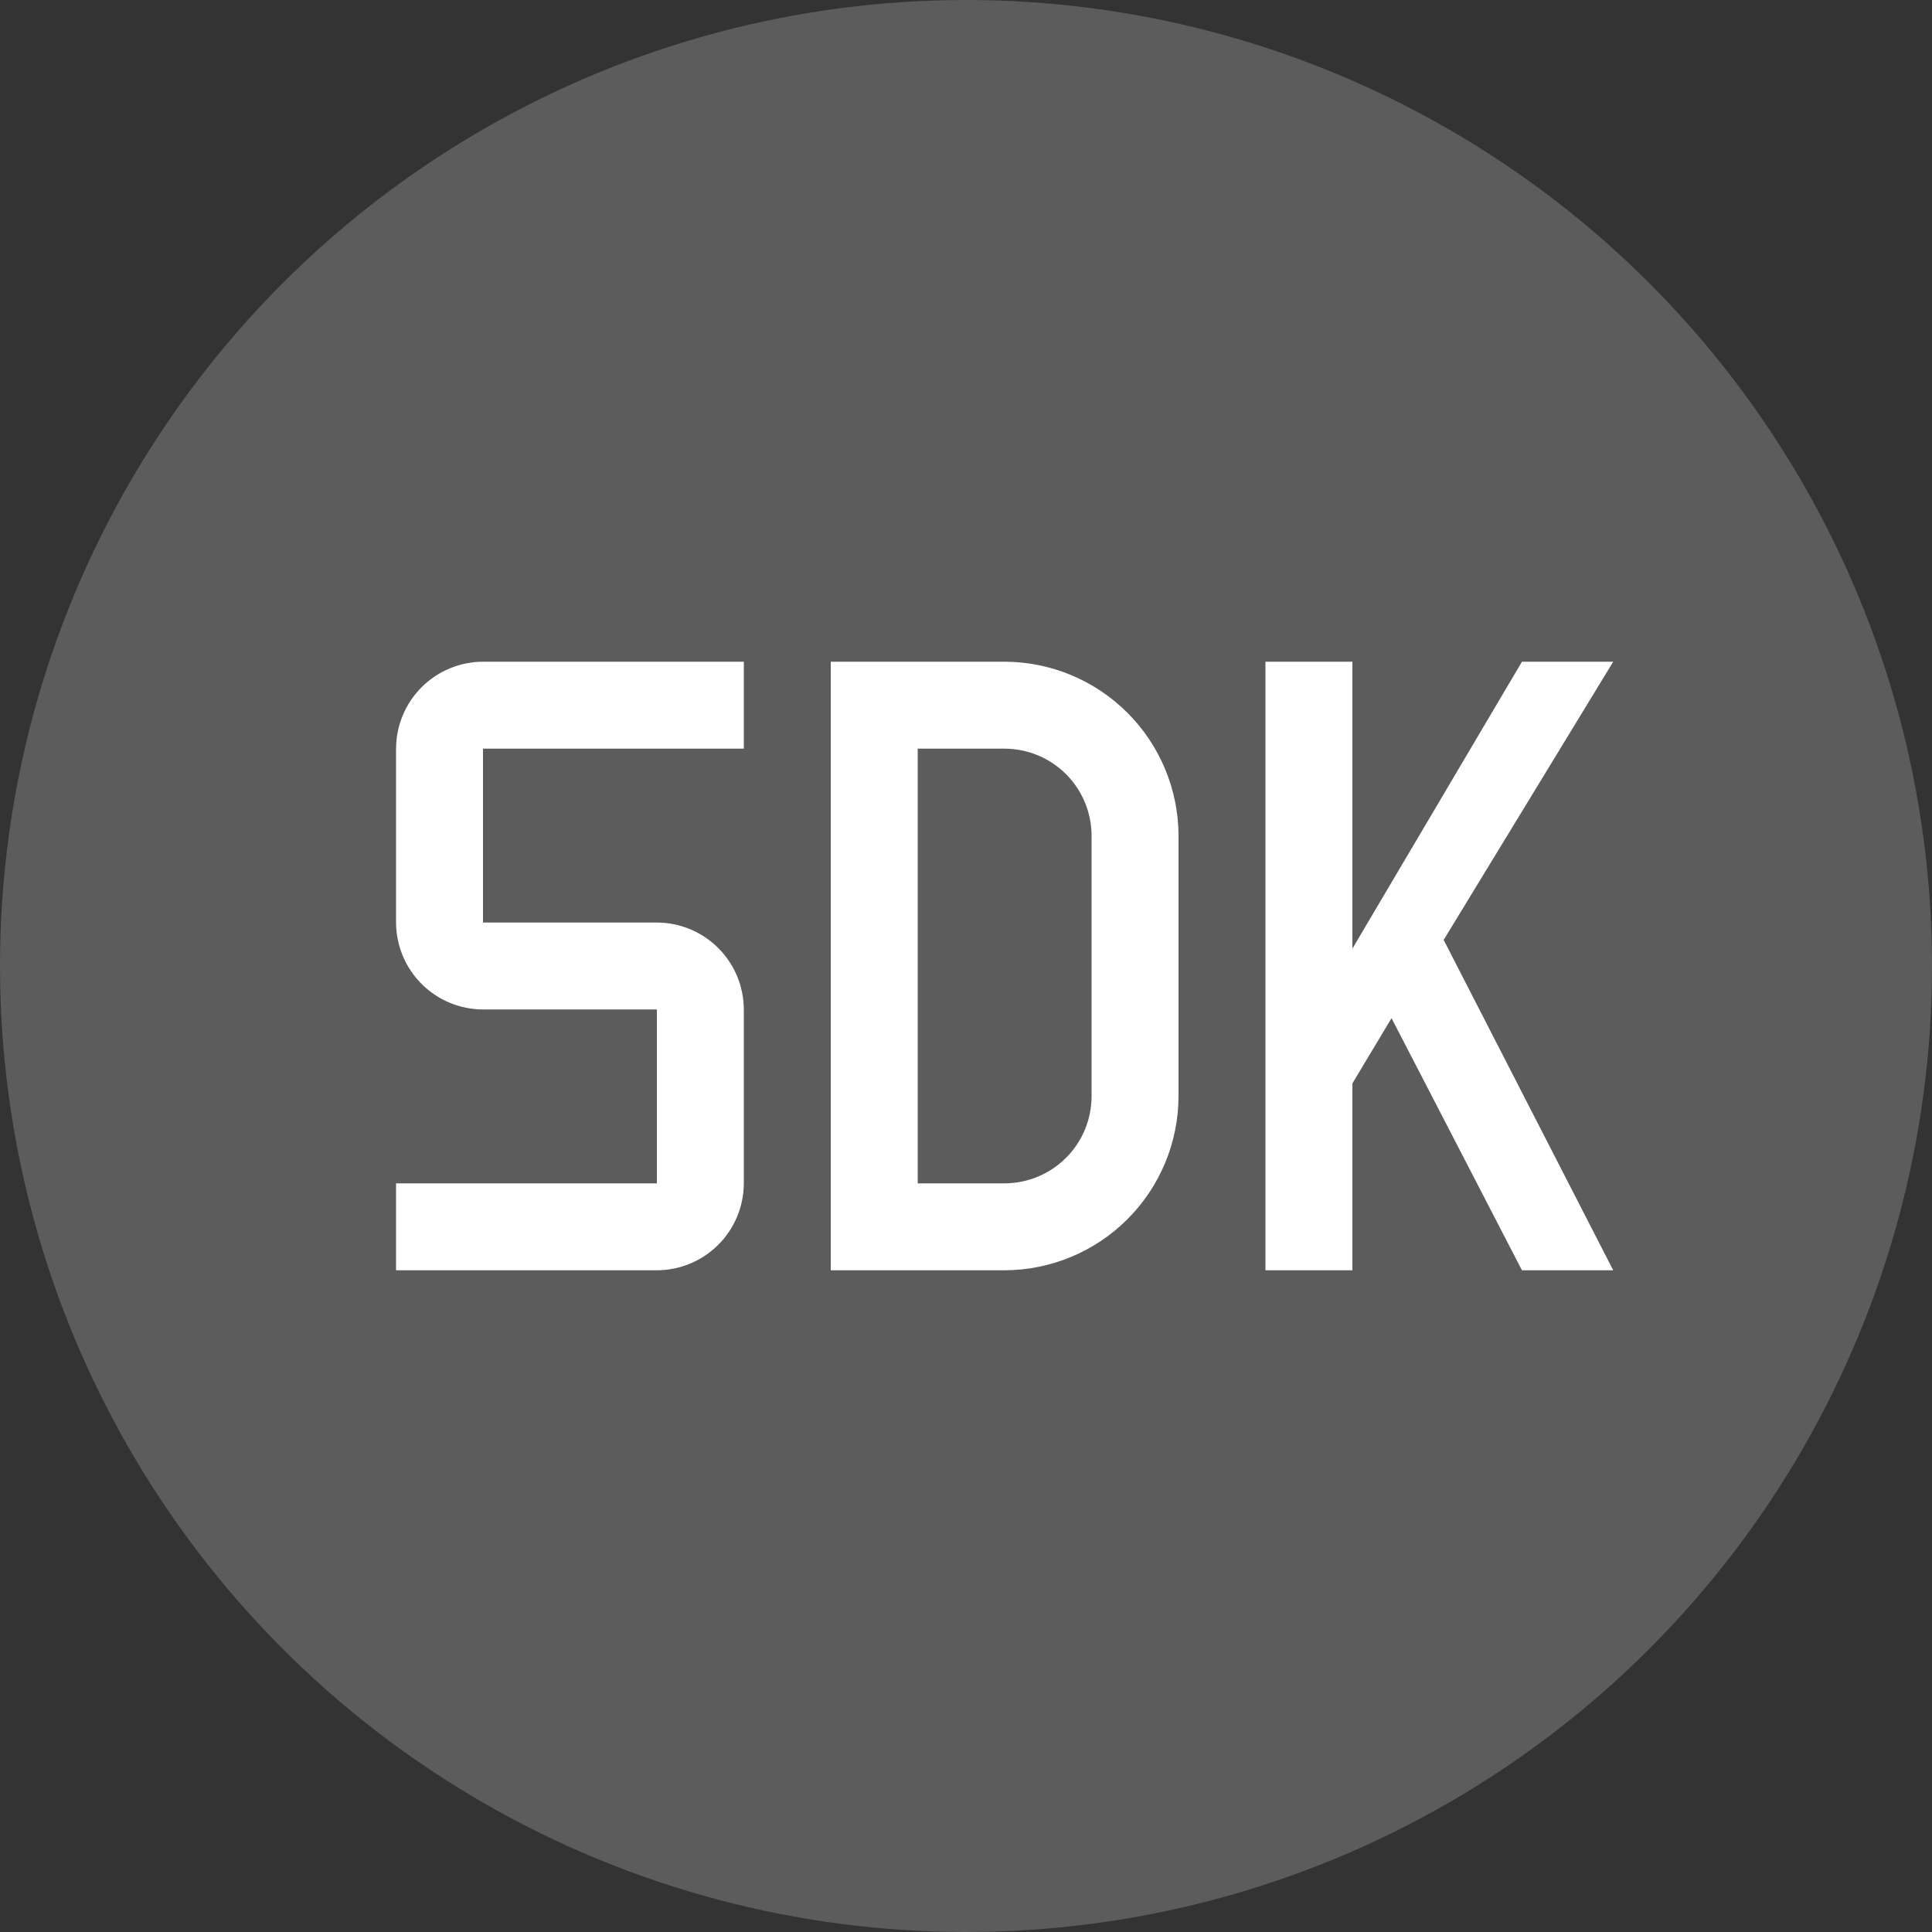 <?xml version="1.0" encoding="UTF-8"?> <svg xmlns="http://www.w3.org/2000/svg" width="50" height="50" viewBox="0 0 50 50" fill="none"><rect x="0" y="0" width="50" height="50" fill="#333333" stroke="none"/> <circle cx="25" cy="25" r="25" fill="white" fill-opacity="0.2"></circle> <g clip-path="url(#clip0_540_148)"> <path d="M41.75 17.125H39.388L35 24.55V17.125H32.75V32.875H35V28.038L36.013 26.35L39.388 32.875H41.75L37.362 24.325L41.75 17.125Z" fill="white"></path> <path d="M26 32.875H21.5V17.125H26C27.192 17.128 28.335 17.604 29.178 18.447C30.021 19.29 30.497 20.433 30.5 21.625V28.375C30.497 29.567 30.021 30.71 29.178 31.553C28.335 32.396 27.192 32.871 26 32.875V32.875ZM23.75 30.625H26C26.596 30.623 27.168 30.386 27.589 29.964C28.011 29.543 28.248 28.971 28.25 28.375V21.625C28.248 21.029 28.011 20.457 27.589 20.036C27.168 19.614 26.596 19.377 26 19.375H23.75V30.625Z" fill="white"></path> <path d="M17 32.875H10.25V30.625H17V26.125H12.5C11.904 26.123 11.332 25.886 10.911 25.464C10.489 25.043 10.252 24.471 10.25 23.875V19.375C10.252 18.779 10.489 18.207 10.911 17.786C11.332 17.364 11.904 17.127 12.5 17.125H19.25V19.375H12.5V23.875H17C17.596 23.877 18.168 24.114 18.589 24.536C19.011 24.957 19.248 25.529 19.25 26.125V30.625C19.248 31.221 19.011 31.793 18.589 32.214C18.168 32.636 17.596 32.873 17 32.875V32.875Z" fill="white"></path> </g> <defs> <clipPath id="clip0_540_148"> <rect width="36" height="36" fill="white" transform="translate(8 7)"></rect> </clipPath> </defs> </svg> 